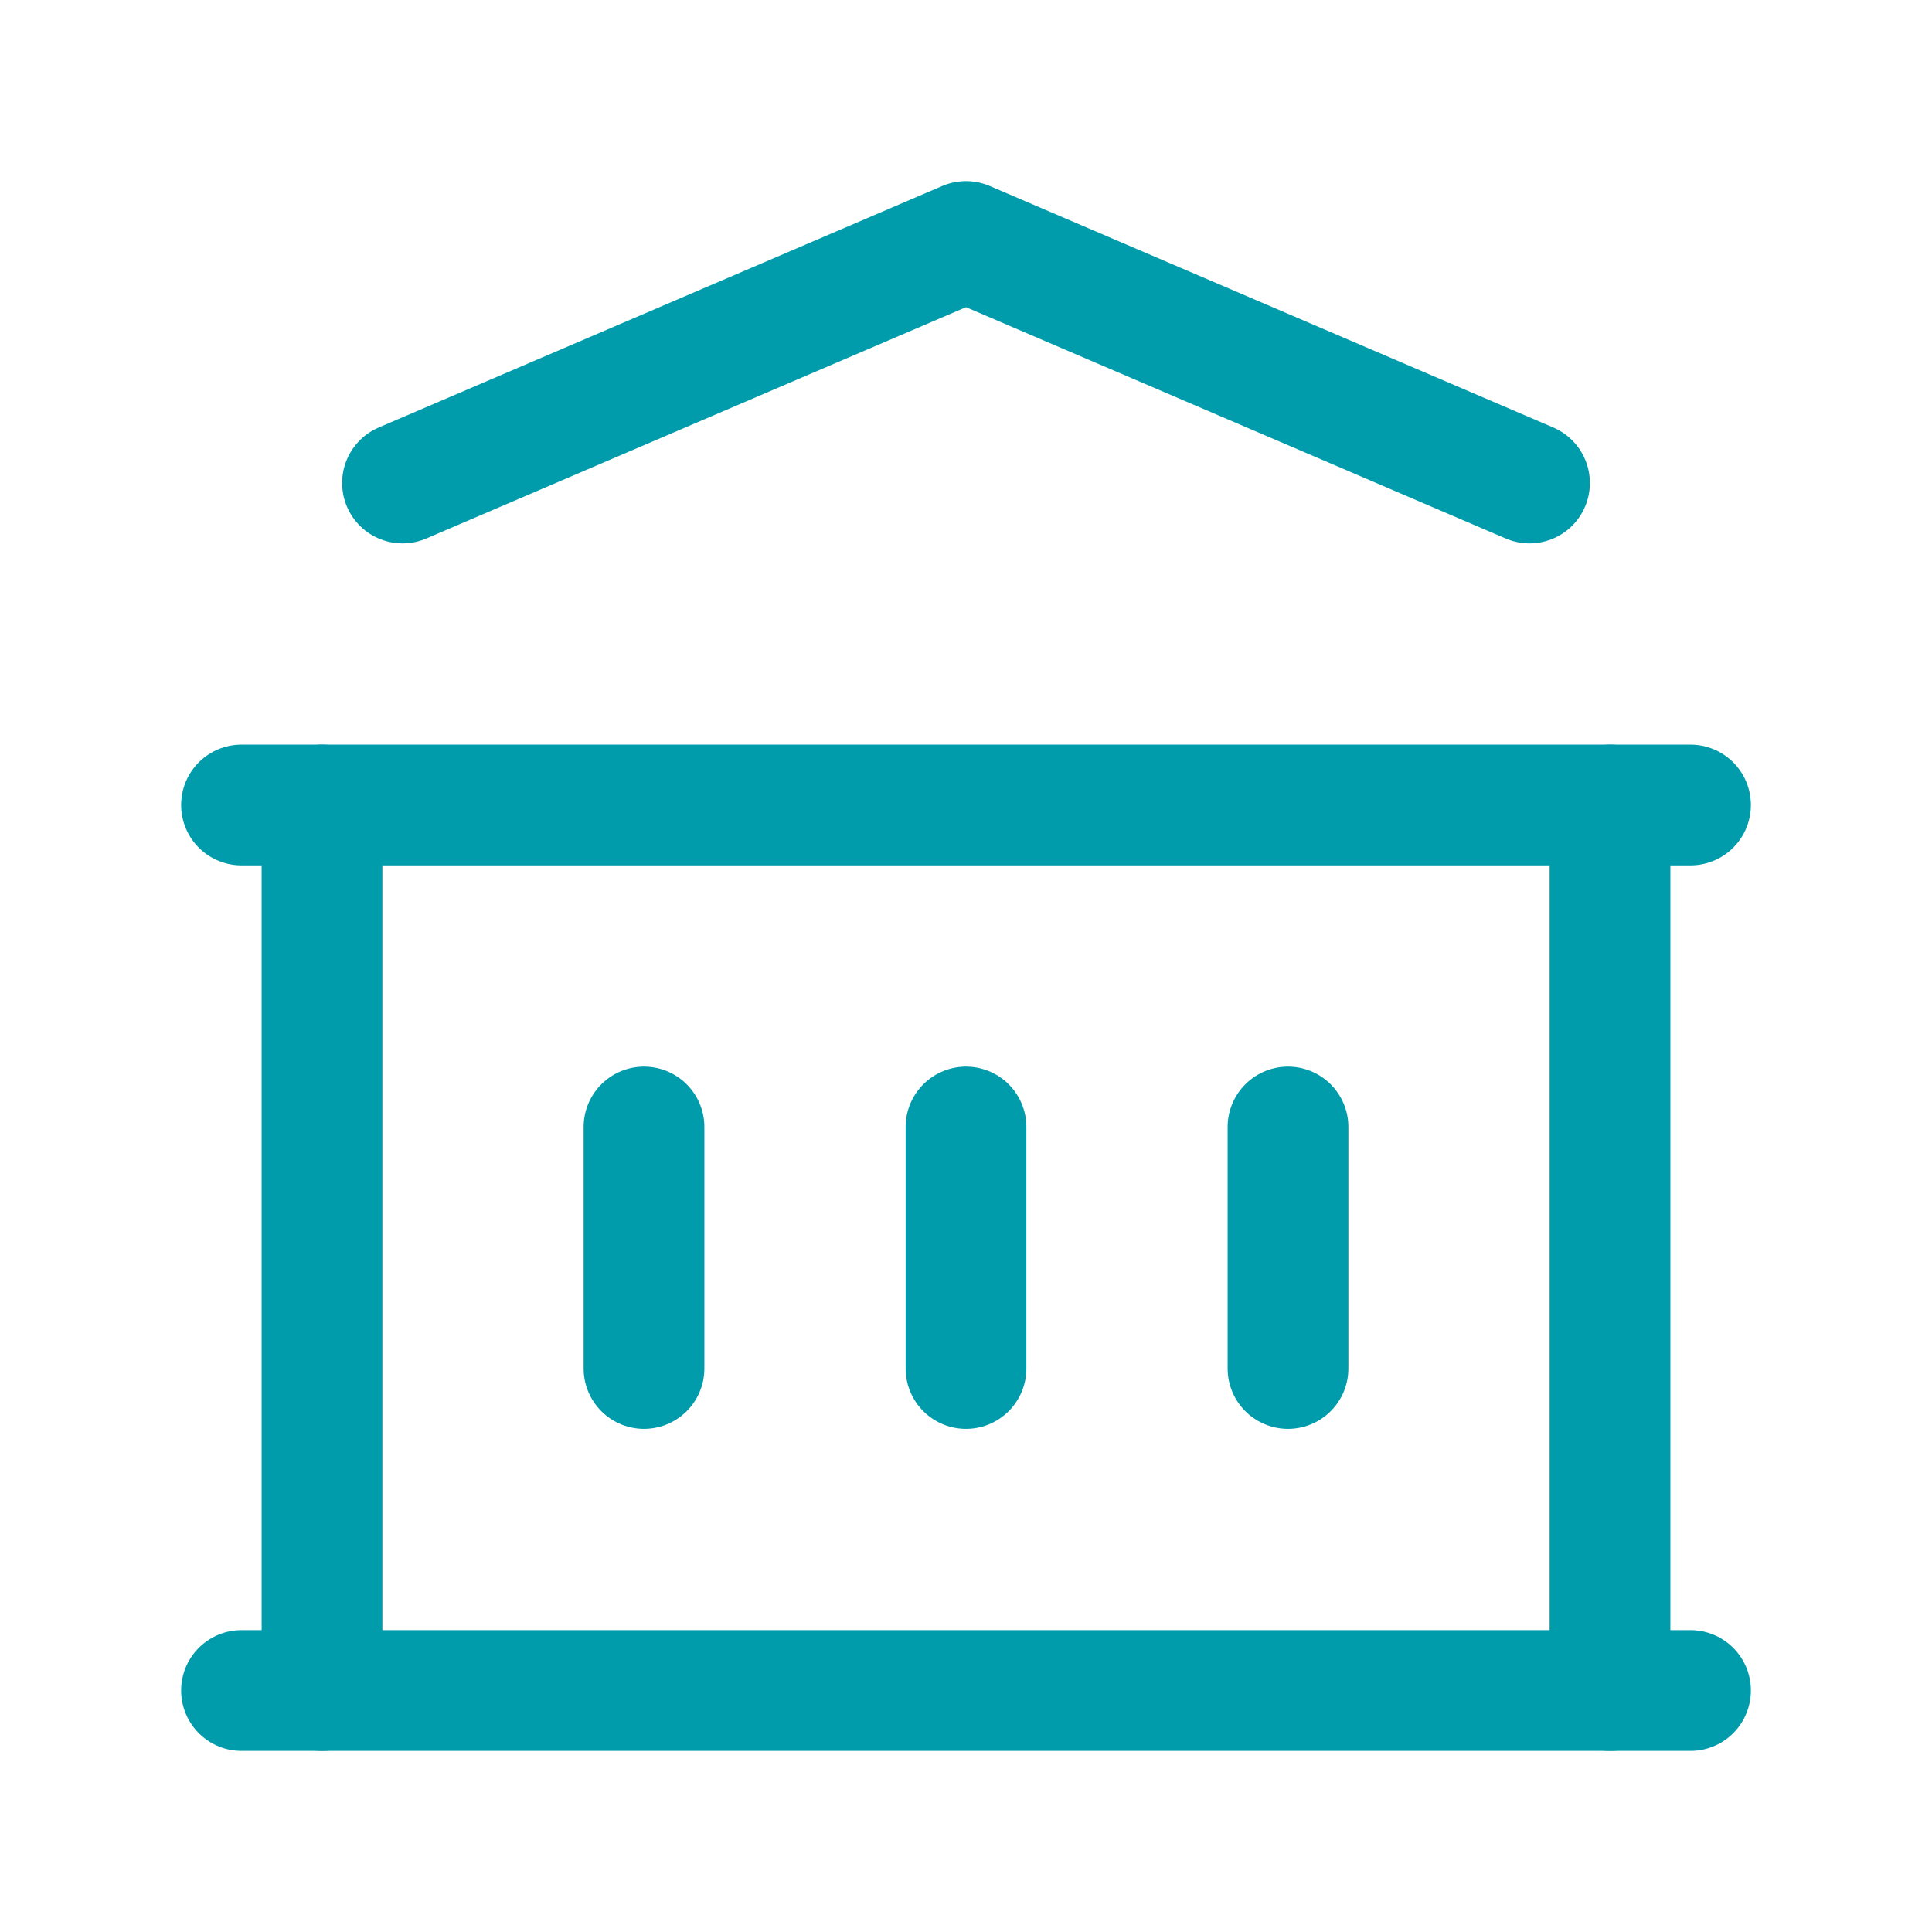 <svg width="24" height="24" viewBox="0 0 24 24" fill="none" xmlns="http://www.w3.org/2000/svg">
<g clip-path="url(#clip0_2784_51696)">
<path d="M3 21H21" stroke="#019CAB" stroke-width="1.5" stroke-linecap="round" stroke-linejoin="round"/>
<path d="M3 10H21" stroke="#019CAB" stroke-width="1.5" stroke-linecap="round" stroke-linejoin="round"/>
<path d="M5 6L12 3L19 6" stroke="#019CAB" stroke-width="1.5" stroke-linecap="round" stroke-linejoin="round"/>
<path d="M4 10V21" stroke="#019CAB" stroke-width="1.5" stroke-linecap="round" stroke-linejoin="round"/>
<path d="M20 10V21" stroke="#019CAB" stroke-width="1.5" stroke-linecap="round" stroke-linejoin="round"/>
<path d="M8 14V17" stroke="#019CAB" stroke-width="1.5" stroke-linecap="round" stroke-linejoin="round"/>
<path d="M12 14V17" stroke="#019CAB" stroke-width="1.5" stroke-linecap="round" stroke-linejoin="round"/>
<path d="M16 14V17" stroke="#019CAB" stroke-width="1.5" stroke-linecap="round" stroke-linejoin="round"/>
</g>
<defs>
<clipPath id="clip0_2784_51696">
<rect width="24" height="24" fill="white"/>
</clipPath>
</defs>
</svg>
